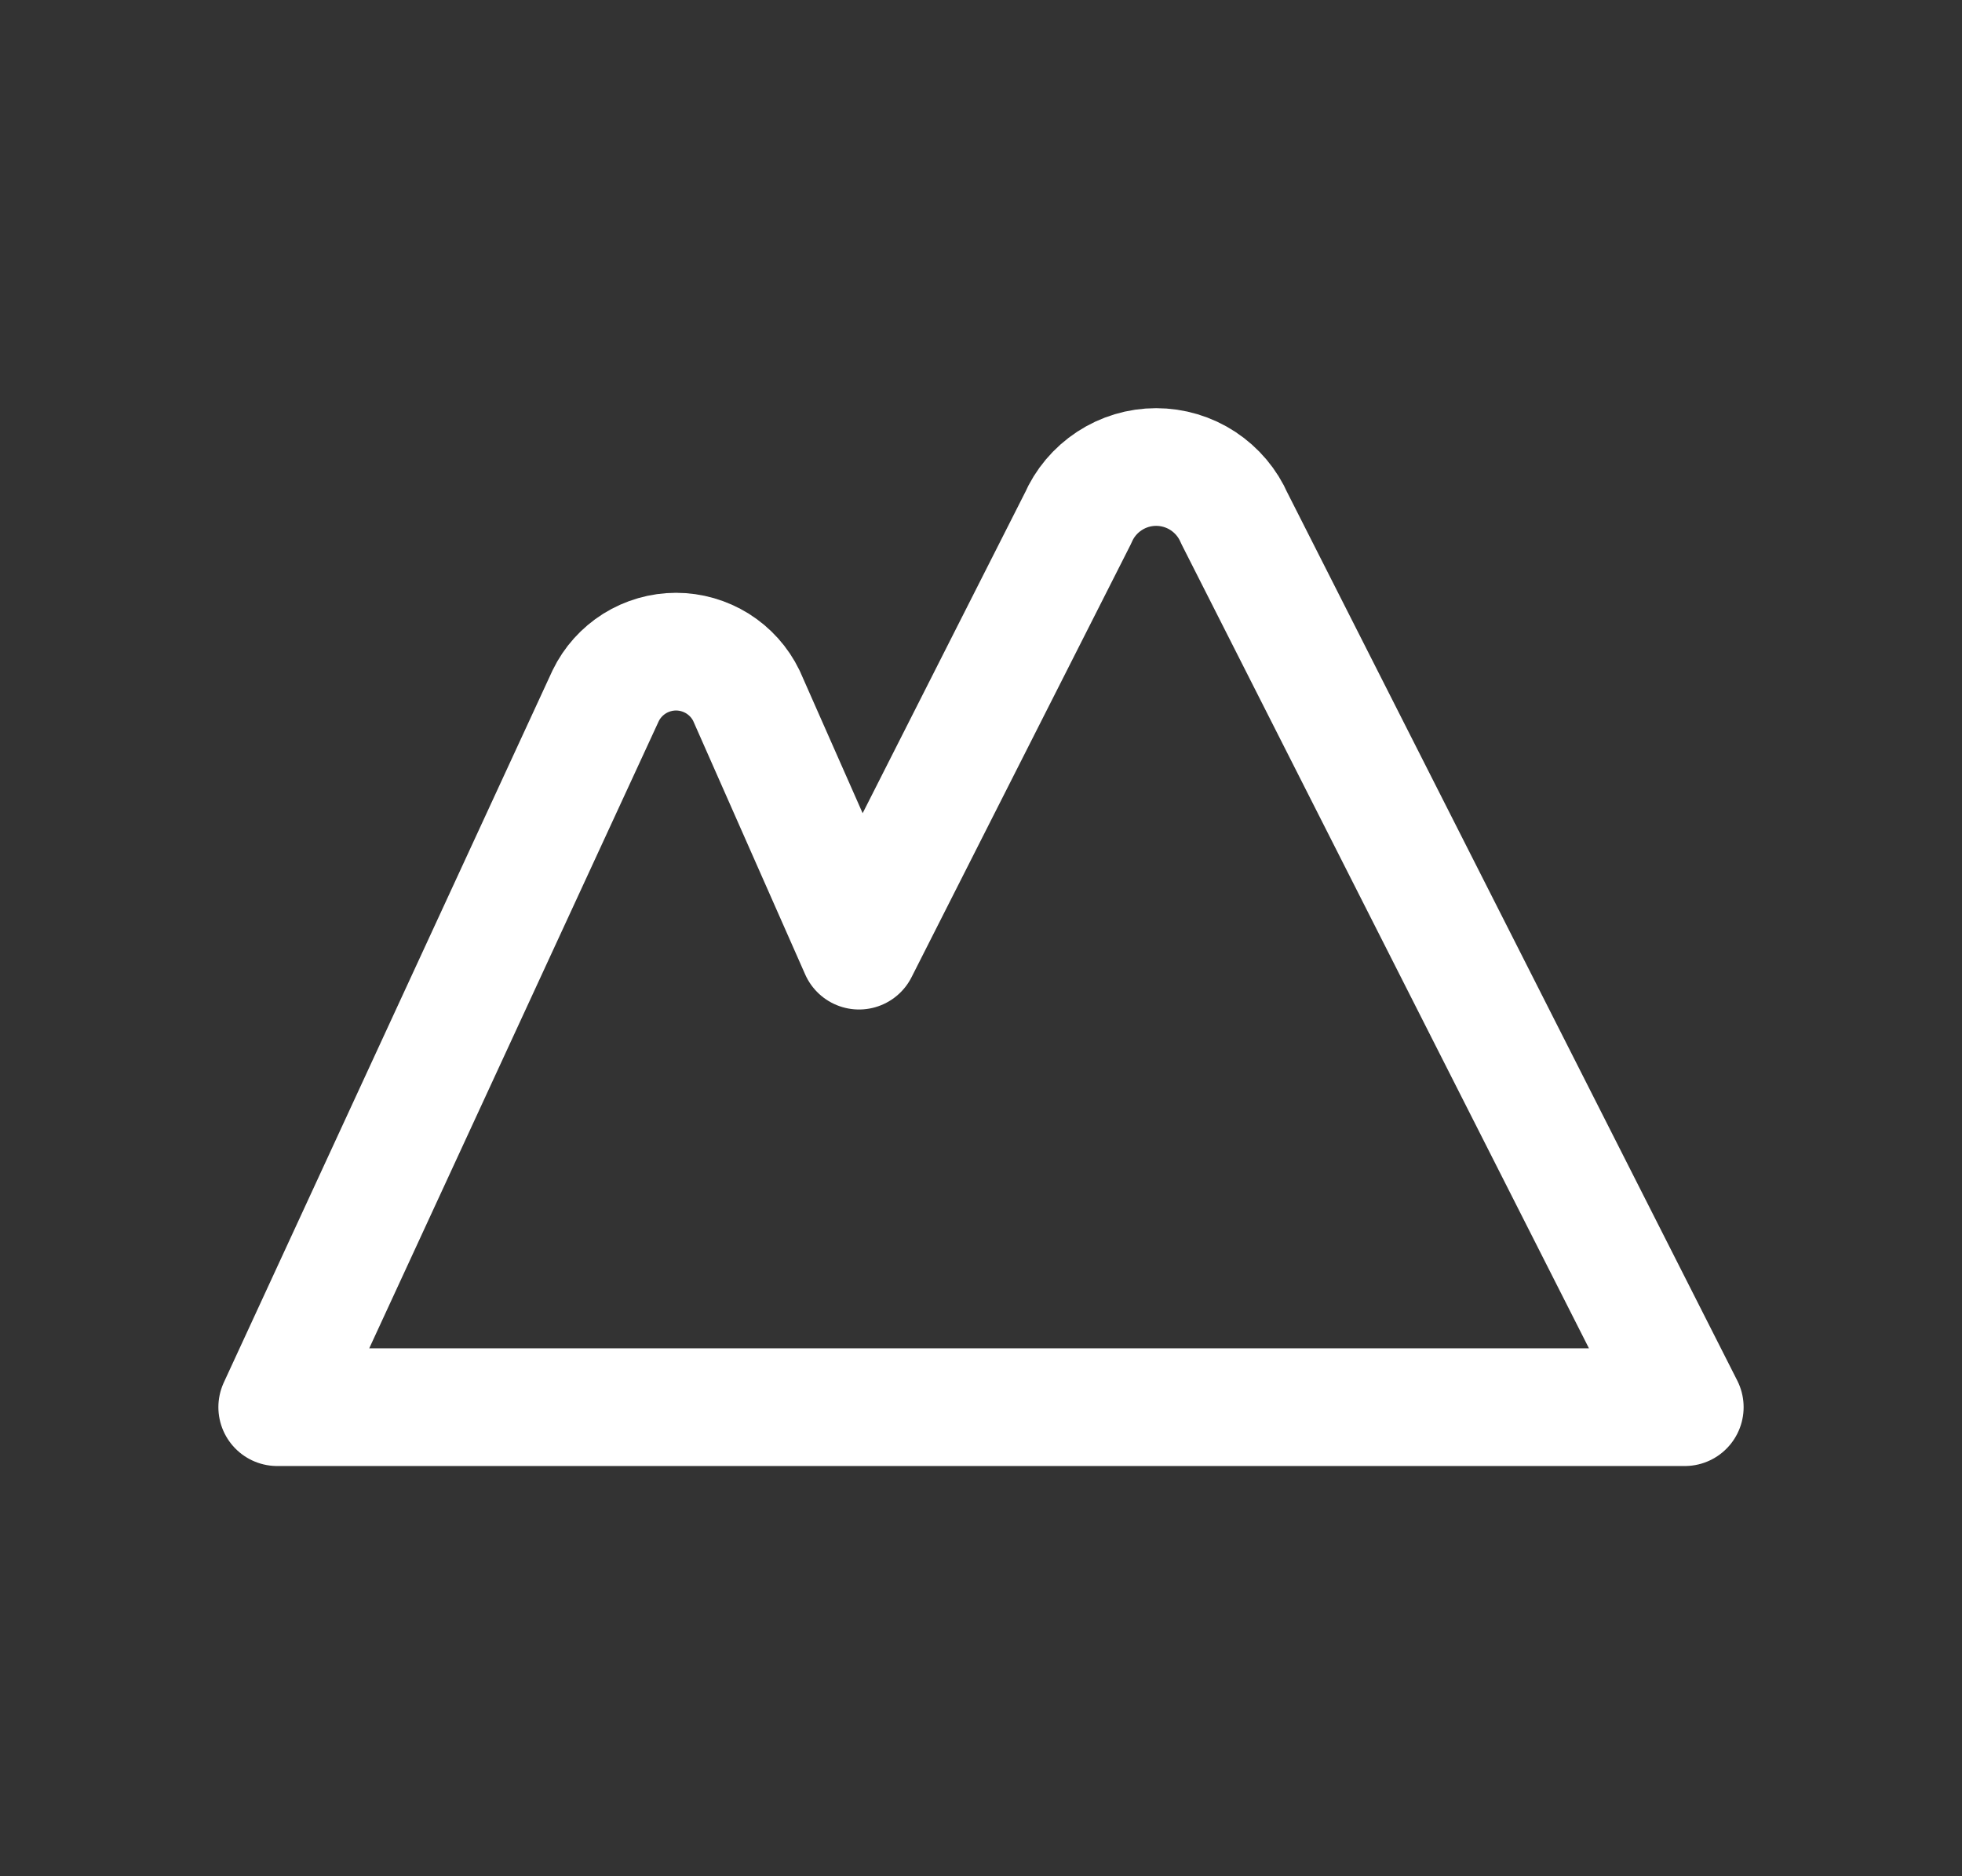 <?xml version="1.0" encoding="UTF-8"?> <svg xmlns="http://www.w3.org/2000/svg" width="23" height="22" viewBox="0 0 23 22" fill="none"><rect x="0" y="0" width="23" height="22" fill="#333333" stroke="none"/><path d="M14.47 6.077C14.393 5.899 14.264 5.747 14.102 5.64C13.939 5.533 13.748 5.476 13.553 5.476C13.358 5.476 13.168 5.533 13.005 5.64C12.842 5.747 12.714 5.899 12.637 6.077L10.07 11.147L8.75 8.158C8.675 8.003 8.558 7.873 8.412 7.781C8.266 7.69 8.097 7.641 7.925 7.641C7.753 7.641 7.584 7.69 7.438 7.781C7.292 7.873 7.175 8.003 7.1 8.158L3.25 16.5H19.75L14.47 6.077Z" stroke="white" stroke-width="1.38" stroke-linecap="round" stroke-linejoin="round"></path></svg> 